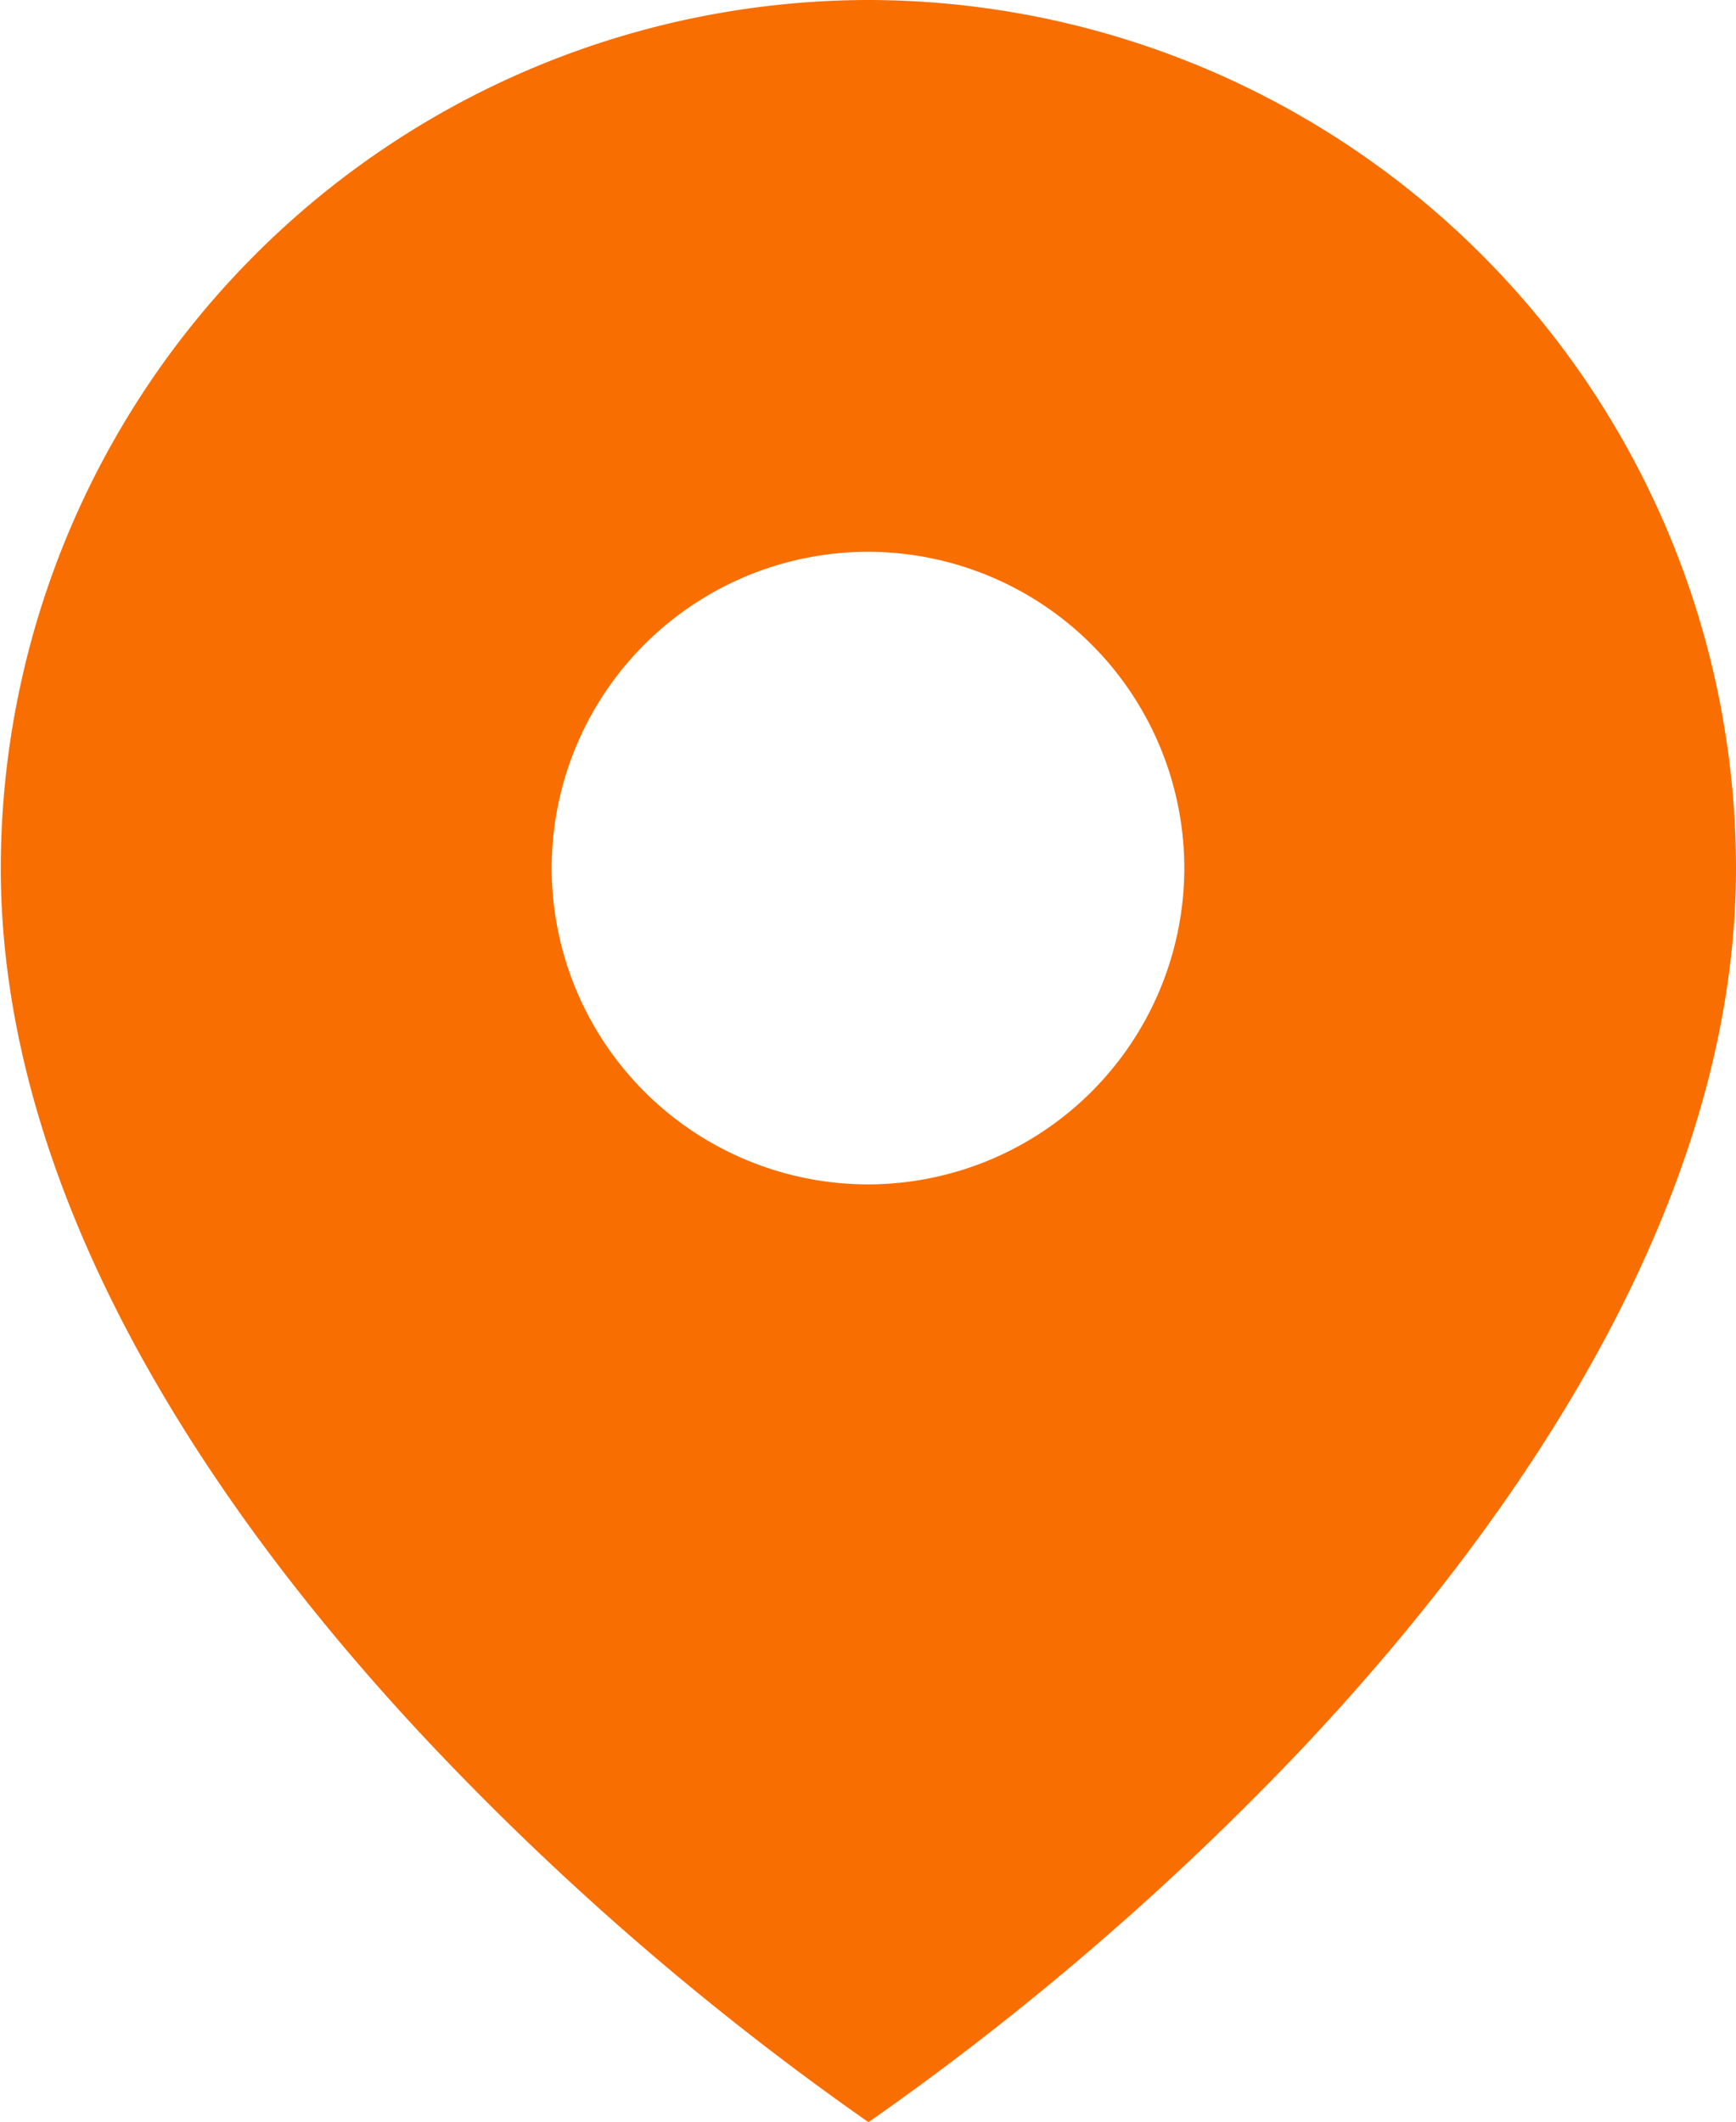 <svg xmlns="http://www.w3.org/2000/svg" width="13.213" height="16.15" viewBox="0 0 13.213 16.15">
  <path id="Subtraction_5" data-name="Subtraction 5" d="M-132.394-137.85h0a21.7,21.7,0,0,1-3.3-2.844c-1.507-1.591-3.3-4.044-3.3-6.7A6.614,6.614,0,0,1-132.394-154a6.614,6.614,0,0,1,6.607,6.607c0,2.654-1.8,5.107-3.3,6.7a21.7,21.7,0,0,1-3.3,2.844Zm0-11.95a2.409,2.409,0,0,0-2.407,2.407,2.41,2.41,0,0,0,2.407,2.408,2.41,2.41,0,0,0,2.408-2.408A2.41,2.41,0,0,0-132.394-149.8Z" transform="translate(139 154)" fill="#f86e00"/>
</svg>
